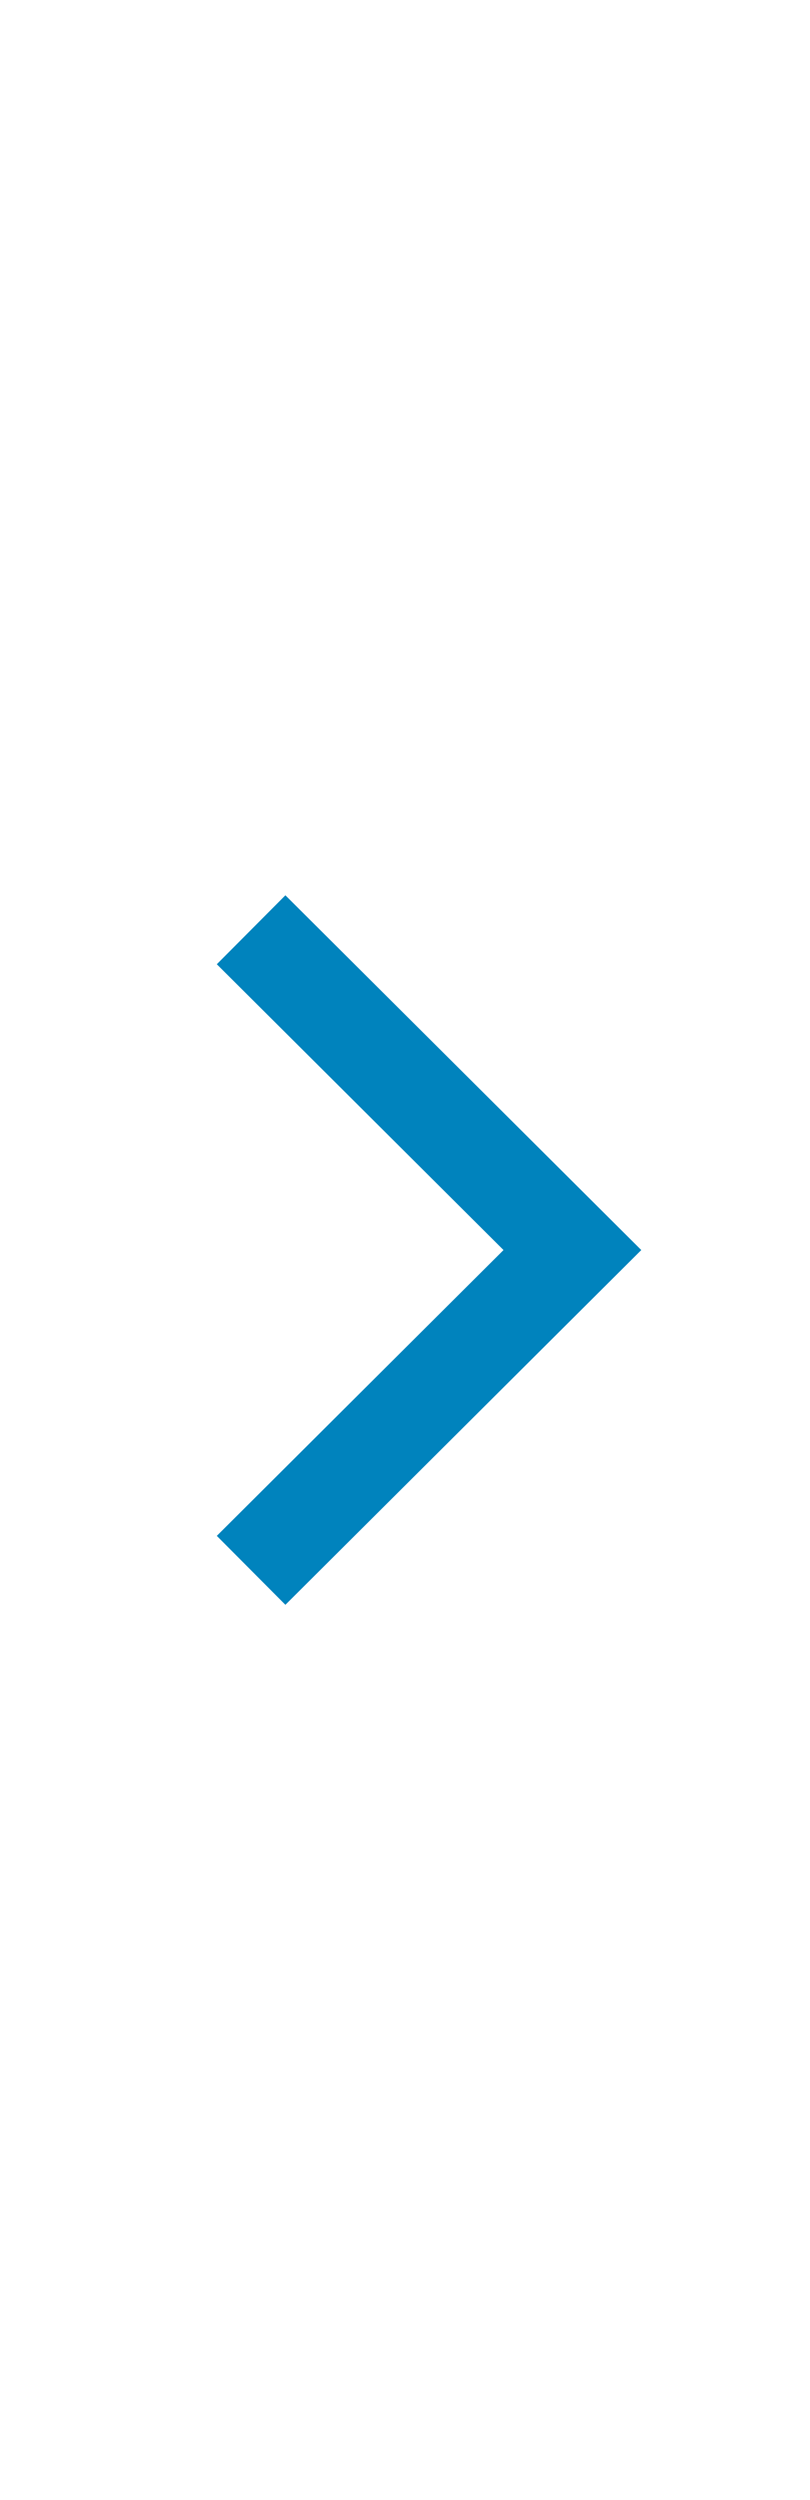 <?xml version="1.0" encoding="utf-8"?>
<!-- Generator: Adobe Illustrator 27.8.1, SVG Export Plug-In . SVG Version: 6.00 Build 0)  -->
<svg version="1.0" id="圖層_1" xmlns="http://www.w3.org/2000/svg" xmlns:xlink="http://www.w3.org/1999/xlink" x="0px" y="0px"
	 viewBox="0 0 60 185" style="enable-background:new 0 0 60 185;" xml:space="preserve">
<style type="text/css">
	.st0{fill:url(#SVGID_1_);}
	.st1{fill:#006FC9;}
	.st2{fill:none;stroke:#006FC9;stroke-width:1.87;stroke-miterlimit:10;}
	.st3{fill:#1B75BB;}
	.st4{fill:url(#SVGID_00000067930261144311679160000005450954284751969944_);}
	.st5{fill:none;stroke:#006FC9;stroke-width:2.506;stroke-linecap:round;stroke-linejoin:round;stroke-miterlimit:10;}
	.st6{fill:url(#SVGID_00000162317209816365306950000016105886999370434191_);}
	.st7{fill:none;stroke:#006FC9;stroke-width:1.87;stroke-linecap:round;stroke-linejoin:round;stroke-miterlimit:10;}
	.st8{fill:url(#SVGID_00000152962296717540480420000012377806496646520200_);}
	.st9{fill:none;stroke:#006FC9;stroke-width:2.15;stroke-linecap:round;stroke-linejoin:round;stroke-miterlimit:10;}
	.st10{fill:#0083BD;}
	.st11{fill:none;stroke:#FFFFFF;stroke-miterlimit:10;}
	.st12{fill:#FFFFFF;}
	.st13{fill:url(#SVGID_00000056393218761806761990000009947327071977097882_);}
	.st14{fill:none;stroke:#006FC9;stroke-width:1.66;stroke-miterlimit:10;}
	.st15{fill:none;stroke:#006FC9;stroke-width:1.66;stroke-linecap:round;stroke-linejoin:round;stroke-miterlimit:10;}
	.st16{fill:url(#SVGID_00000167375113072388799580000007946670314823340966_);}
	.st17{fill:url(#SVGID_00000098200180179462473500000013489179747498629765_);}
	.st18{fill:url(#SVGID_00000101061711348210180610000010184310955765801384_);}
	.st19{fill:none;stroke:#006FC9;stroke-width:1.771;stroke-linecap:round;stroke-linejoin:round;stroke-miterlimit:10;}
	.st20{fill:url(#SVGID_00000031172566318479280300000010357045599762165637_);}
	.st21{fill:url(#SVGID_00000092433408007508347330000015095465801391862441_);}
	.st22{fill:url(#SVGID_00000075155200467703817980000014536171800128284550_);}
	.st23{fill:none;stroke:#006FC9;stroke-width:1.909;stroke-linecap:round;stroke-linejoin:round;stroke-miterlimit:10;}
	.st24{fill:url(#SVGID_00000142169567344291114580000003784654416257674375_);}
	.st25{fill:none;stroke:#006FC9;stroke-width:2.225;stroke-linecap:round;stroke-linejoin:round;stroke-miterlimit:10;}
	.st26{fill:url(#SVGID_00000045579920648385251630000000323519622488672414_);}
	.st27{fill:url(#SVGID_00000112595867837702007290000002572013493394840495_);}
	.st28{fill:url(#SVGID_00000074402311478405751350000012785288539662984840_);}
	.st29{fill:url(#SVGID_00000181806494958081004890000015503221231411824317_);}
	.st30{fill:url(#SVGID_00000178911995933945760870000012938132506116952995_);}
	.st31{fill:url(#SVGID_00000101097580938574404190000008157182478601542324_);}
	.st32{fill:url(#SVGID_00000031888756823792534850000005918769433051152307_);}
	.st33{fill:url(#SVGID_00000001635690955242599060000008891136068886867366_);}
	.st34{fill:none;stroke:#FFFFFF;stroke-width:5;stroke-miterlimit:10;}
	.st35{fill:url(#SVGID_00000073700882700486424080000002154833757112826040_);stroke:#FFFFFF;stroke-miterlimit:10;}
	.st36{fill:none;stroke:#FFFFFF;stroke-width:2;stroke-miterlimit:10;}
	.st37{fill:none;stroke:#006FC9;stroke-miterlimit:10;}
	.st38{fill:#B4CEEB;}
	.st39{fill:#E8E8E9;}
	.st40{fill:#B0D2FC;}
	.st41{fill:none;stroke:#3B517F;stroke-width:2.851;stroke-miterlimit:10;}
	.st42{fill:#FFFFFF;stroke:#3B517F;stroke-width:2.851;stroke-linecap:round;stroke-linejoin:round;stroke-miterlimit:10;}
	.st43{fill:none;stroke:#3B517F;stroke-width:2.851;stroke-linecap:round;stroke-linejoin:round;stroke-miterlimit:10;}
	.st44{fill:#FFFFFF;stroke:#3B517F;stroke-width:2.851;stroke-miterlimit:10;}
	.st45{fill:none;stroke:#BBBEC1;stroke-width:2.851;stroke-linecap:round;stroke-miterlimit:10;}
	.st46{fill:none;stroke:#BBBEC1;stroke-width:2.851;stroke-miterlimit:10;}
	
		.st47{fill-rule:evenodd;clip-rule:evenodd;fill:none;stroke:#006FC9;stroke-width:2.46;stroke-linecap:round;stroke-linejoin:round;stroke-miterlimit:10;}
	.st48{fill:none;stroke:#006FC9;stroke-width:2.417;stroke-linecap:round;stroke-linejoin:round;}
	.st49{fill:none;stroke:#006FC9;stroke-width:2.46;stroke-linecap:round;stroke-linejoin:round;stroke-miterlimit:10;}
	.st50{fill:none;stroke:#006FC9;stroke-width:1.96;stroke-miterlimit:10;}
	.st51{fill:#006EA8;}
	.st52{fill:#FFFFFF;stroke:#FFFFFF;stroke-width:4;stroke-miterlimit:10;}
	.st53{opacity:0.67;fill:#B4CEEB;}
	.st54{fill:url(#SVGID_00000090269673730289782900000006025630035660881833_);stroke:#FFFFFF;stroke-miterlimit:10;}
	.st55{fill:none;stroke:#006FC9;stroke-width:2.15;stroke-linecap:round;stroke-linejoin:round;}
	.st56{fill:none;stroke:#006FC9;stroke-width:1.639;stroke-miterlimit:10;}
	.st57{fill:#FFFFFF;stroke:#FFFFFF;stroke-width:3.344;stroke-miterlimit:10;}
	.st58{fill:none;stroke:#006FC9;stroke-width:2.343;stroke-linecap:round;stroke-linejoin:round;stroke-miterlimit:10;}
	.st59{fill:#FFFFFF;stroke:#FFFFFF;stroke-width:3.81;stroke-miterlimit:10;}
	.st60{fill:none;stroke:#FFFFFF;stroke-width:2.723;stroke-miterlimit:10;}
	.st61{fill:none;stroke:#FFFFFF;stroke-width:1.361;stroke-miterlimit:10;}
	.st62{fill:none;stroke:#0083BD;stroke-width:7.2;stroke-miterlimit:10;}
</style>
<polyline class="st62" points="18.6,68.8 42.4,92.5 18.6,116.2 "/>
</svg>
